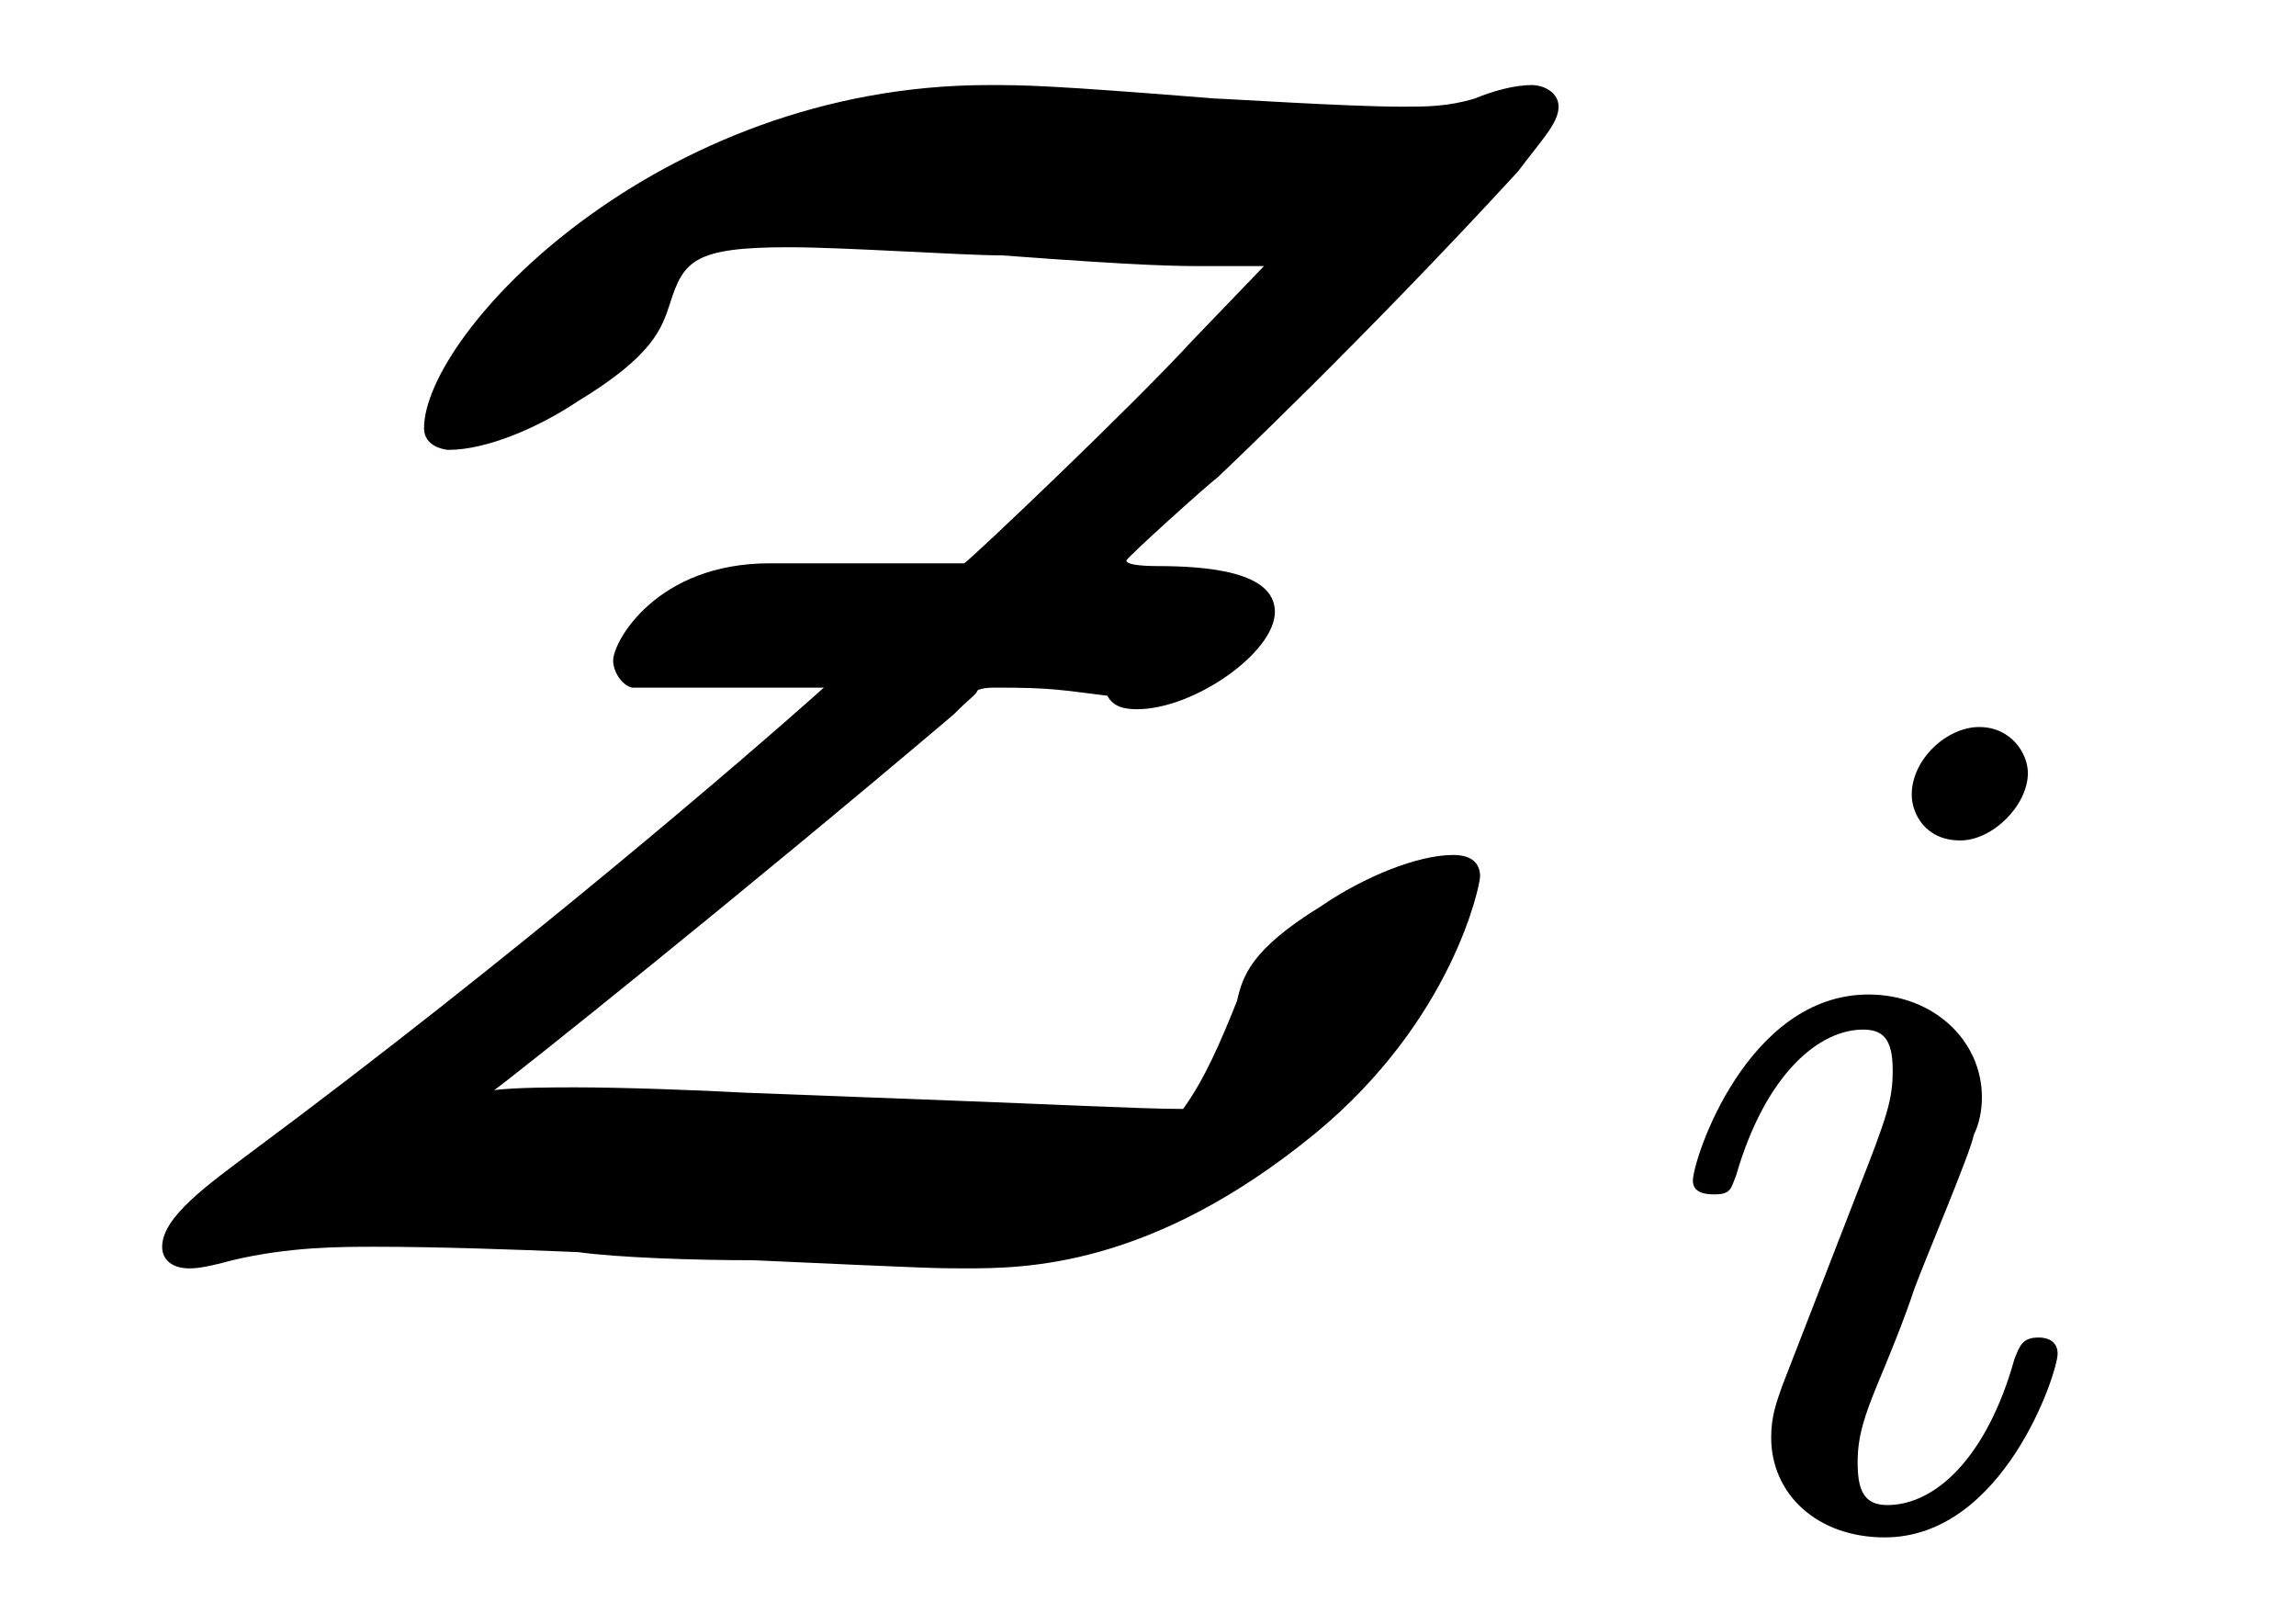 <?xml version="1.0" encoding="UTF-8"?>
<svg xmlns="http://www.w3.org/2000/svg" xmlns:xlink="http://www.w3.org/1999/xlink" viewBox="0 0 13.282 9.33" version="1.2">
<defs>
<g>
<symbol overflow="visible" id="glyph0-0">
<path style="stroke:none;" d=""/>
</symbol>
<symbol overflow="visible" id="glyph0-1">
<path style="stroke:none;" d="M 3.953 -4.078 C 3.297 -4.078 3.047 -3.625 3.047 -3.516 C 3.047 -3.453 3.094 -3.375 3.156 -3.359 L 4.266 -3.359 C 3.812 -2.953 2.469 -1.797 0.953 -0.672 C 0.703 -0.484 0.438 -0.297 0.438 -0.125 C 0.438 -0.047 0.5 0 0.594 0 C 0.625 0 0.672 0 0.844 -0.047 C 1.172 -0.125 1.469 -0.125 1.672 -0.125 C 2.031 -0.125 2.484 -0.109 2.844 -0.094 C 3.078 -0.062 3.516 -0.047 3.859 -0.047 C 4.891 0 4.922 0 5.078 0 C 5.422 0 6.156 0 7.109 -0.781 C 7.906 -1.438 8.062 -2.219 8.062 -2.266 C 8.062 -2.328 8.031 -2.391 7.906 -2.391 C 7.703 -2.391 7.391 -2.266 7.141 -2.094 C 6.734 -1.844 6.688 -1.688 6.656 -1.547 C 6.562 -1.312 6.469 -1.094 6.344 -0.922 C 6.109 -0.922 5.484 -0.953 5.047 -0.969 L 3.812 -1.016 C 3.547 -1.031 3.094 -1.047 2.828 -1.047 C 2.719 -1.047 2.484 -1.047 2.359 -1.031 C 2.469 -1.109 3.781 -2.156 5.016 -3.203 C 5.125 -3.312 5.141 -3.312 5.156 -3.344 C 5.188 -3.359 5.234 -3.359 5.266 -3.359 C 5.594 -3.359 5.641 -3.344 5.906 -3.312 C 5.938 -3.25 6 -3.234 6.078 -3.234 C 6.406 -3.234 6.875 -3.562 6.875 -3.797 C 6.875 -4.031 6.484 -4.062 6.188 -4.062 C 6.172 -4.062 6.016 -4.062 6.016 -4.094 C 6.016 -4.109 6.484 -4.531 6.547 -4.578 C 6.547 -4.578 7.391 -5.375 8.281 -6.344 C 8.422 -6.531 8.516 -6.625 8.516 -6.719 C 8.516 -6.797 8.438 -6.844 8.359 -6.844 C 8.266 -6.844 8.141 -6.812 8.031 -6.766 C 7.875 -6.719 7.75 -6.719 7.609 -6.719 C 7.297 -6.719 6.578 -6.766 6.531 -6.766 C 5.562 -6.844 5.422 -6.844 5.219 -6.844 C 3.297 -6.844 1.953 -5.406 1.953 -4.859 C 1.953 -4.75 2.078 -4.734 2.094 -4.734 C 2.312 -4.734 2.609 -4.859 2.844 -5.016 C 3.281 -5.281 3.328 -5.438 3.375 -5.578 C 3.453 -5.828 3.516 -5.906 4.062 -5.906 C 4.391 -5.906 5.062 -5.859 5.297 -5.859 C 6.125 -5.797 6.312 -5.797 6.469 -5.797 C 6.562 -5.797 6.719 -5.797 6.812 -5.797 L 6.406 -5.375 C 6.047 -4.984 5.125 -4.109 5.078 -4.078 Z M 3.953 -4.078 "/>
</symbol>
<symbol overflow="visible" id="glyph1-0">
<path style="stroke:none;" d=""/>
</symbol>
<symbol overflow="visible" id="glyph1-1">
<path style="stroke:none;" d="M 2.266 -4.359 C 2.266 -4.469 2.172 -4.625 1.984 -4.625 C 1.797 -4.625 1.594 -4.438 1.594 -4.234 C 1.594 -4.125 1.672 -3.969 1.875 -3.969 C 2.062 -3.969 2.266 -4.172 2.266 -4.359 Z M 0.844 -0.812 C 0.812 -0.719 0.781 -0.641 0.781 -0.516 C 0.781 -0.188 1.047 0.062 1.438 0.062 C 2.125 0.062 2.438 -0.891 2.438 -1 C 2.438 -1.094 2.344 -1.094 2.328 -1.094 C 2.234 -1.094 2.219 -1.047 2.188 -0.969 C 2.031 -0.406 1.734 -0.125 1.453 -0.125 C 1.312 -0.125 1.281 -0.219 1.281 -0.375 C 1.281 -0.531 1.328 -0.656 1.391 -0.812 C 1.469 -1 1.547 -1.188 1.609 -1.375 C 1.672 -1.547 1.938 -2.172 1.953 -2.266 C 1.984 -2.328 2 -2.406 2 -2.484 C 2 -2.812 1.719 -3.078 1.344 -3.078 C 0.641 -3.078 0.328 -2.125 0.328 -2 C 0.328 -1.922 0.422 -1.922 0.453 -1.922 C 0.547 -1.922 0.547 -1.953 0.578 -2.031 C 0.75 -2.625 1.062 -2.875 1.312 -2.875 C 1.422 -2.875 1.484 -2.828 1.484 -2.641 C 1.484 -2.469 1.453 -2.375 1.281 -1.938 Z M 0.844 -0.812 "/>
</symbol>
</g>
</defs>
<g id="surface1">
<g style="fill:rgb(0%,0%,0%);fill-opacity:1;">
  <use xlink:href="#glyph0-1" x="0.5" y="7.336"/>
</g>
<g style="fill:rgb(0%,0%,0%);fill-opacity:1;">
  <use xlink:href="#glyph1-1" x="9.465" y="8.83"/>
</g>
</g>
</svg>
